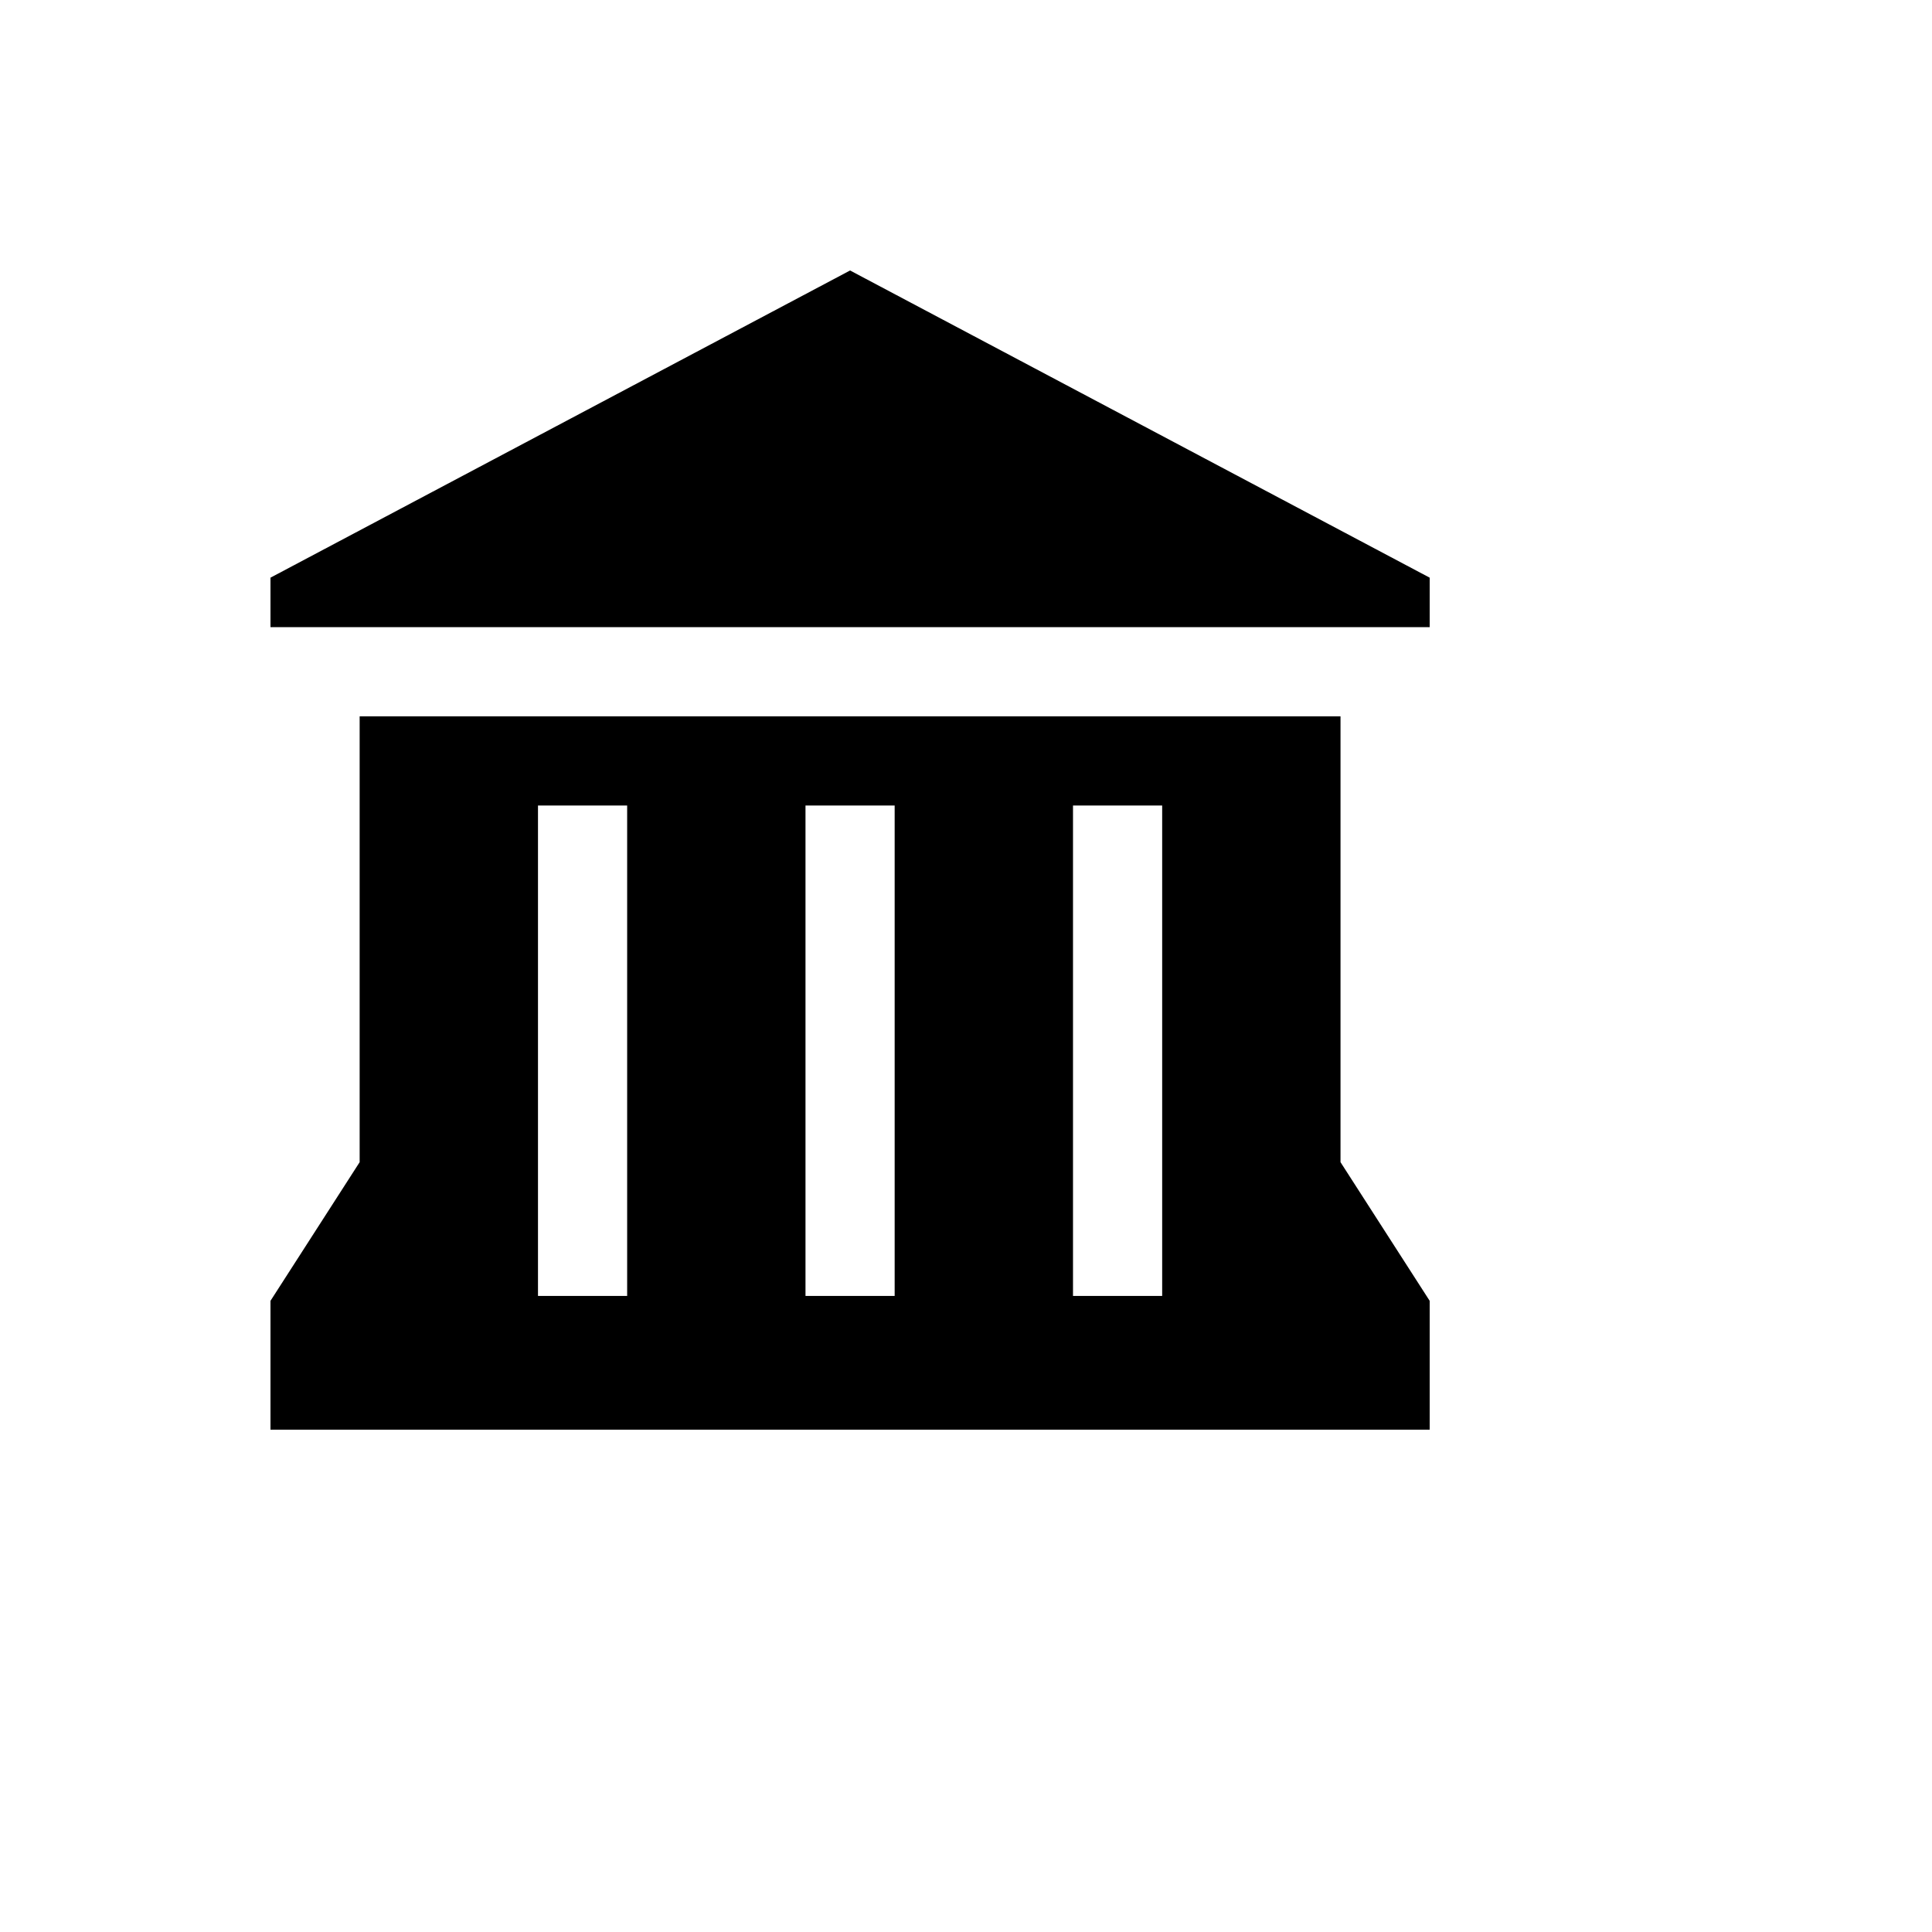 <svg xmlns="http://www.w3.org/2000/svg" version="1.1" xmlns:xlink="http://www.w3.org/1999/xlink" width="100%" height="100%" id="svgWorkerArea" viewBox="-25 -25 625 625" xmlns:idraw="https://idraw.muisca.co" style="background: white;"><defs id="defsdoc"><pattern id="patternBool" x="0" y="0" width="10" height="10" patternUnits="userSpaceOnUse" patternTransform="rotate(35)"><circle cx="5" cy="5" r="4" style="stroke: none;fill: #ff000070;"></circle></pattern></defs><g id="fileImp-658639662" class="cosito"><path id="pathImp-421963031" class="grouped" d="M250 62.5C250 62.5 62.5 161.875 62.5 161.875 62.5 161.875 62.5 177.885 62.5 177.885 62.5 177.885 437.5 177.885 437.5 177.885 437.5 177.885 437.5 161.875 437.5 161.875 437.5 161.875 250 62.5 250 62.5 250 62.5 250 62.5 250 62.5M91.346 206.731C91.346 206.731 91.346 350.962 91.346 350.962 91.346 350.962 62.5 395.817 62.5 395.817 62.5 395.817 62.5 437.5 62.5 437.5 62.5 437.5 437.5 437.5 437.5 437.5 437.5 437.5 437.5 395.817 437.5 395.817 437.5 395.817 408.654 350.962 408.654 350.962 408.654 350.962 408.654 206.731 408.654 206.731 408.654 206.731 91.346 206.731 91.346 206.731 91.346 206.731 91.346 206.731 91.346 206.731M149.038 235.577C149.038 235.577 177.885 235.577 177.885 235.577 177.885 235.577 177.885 394.231 177.885 394.231 177.885 394.231 149.038 394.231 149.038 394.231 149.038 394.231 149.038 235.577 149.038 235.577 149.038 235.577 149.038 235.577 149.038 235.577M235.577 235.577C235.577 235.577 264.423 235.577 264.423 235.577 264.423 235.577 264.423 394.231 264.423 394.231 264.423 394.231 235.577 394.231 235.577 394.231 235.577 394.231 235.577 235.577 235.577 235.577 235.577 235.577 235.577 235.577 235.577 235.577M322.115 235.577C322.115 235.577 350.962 235.577 350.962 235.577 350.962 235.577 350.962 394.231 350.962 394.231 350.962 394.231 322.115 394.231 322.115 394.231 322.115 394.231 322.115 235.577 322.115 235.577 322.115 235.577 322.115 235.577 322.115 235.577"></path></g></svg>